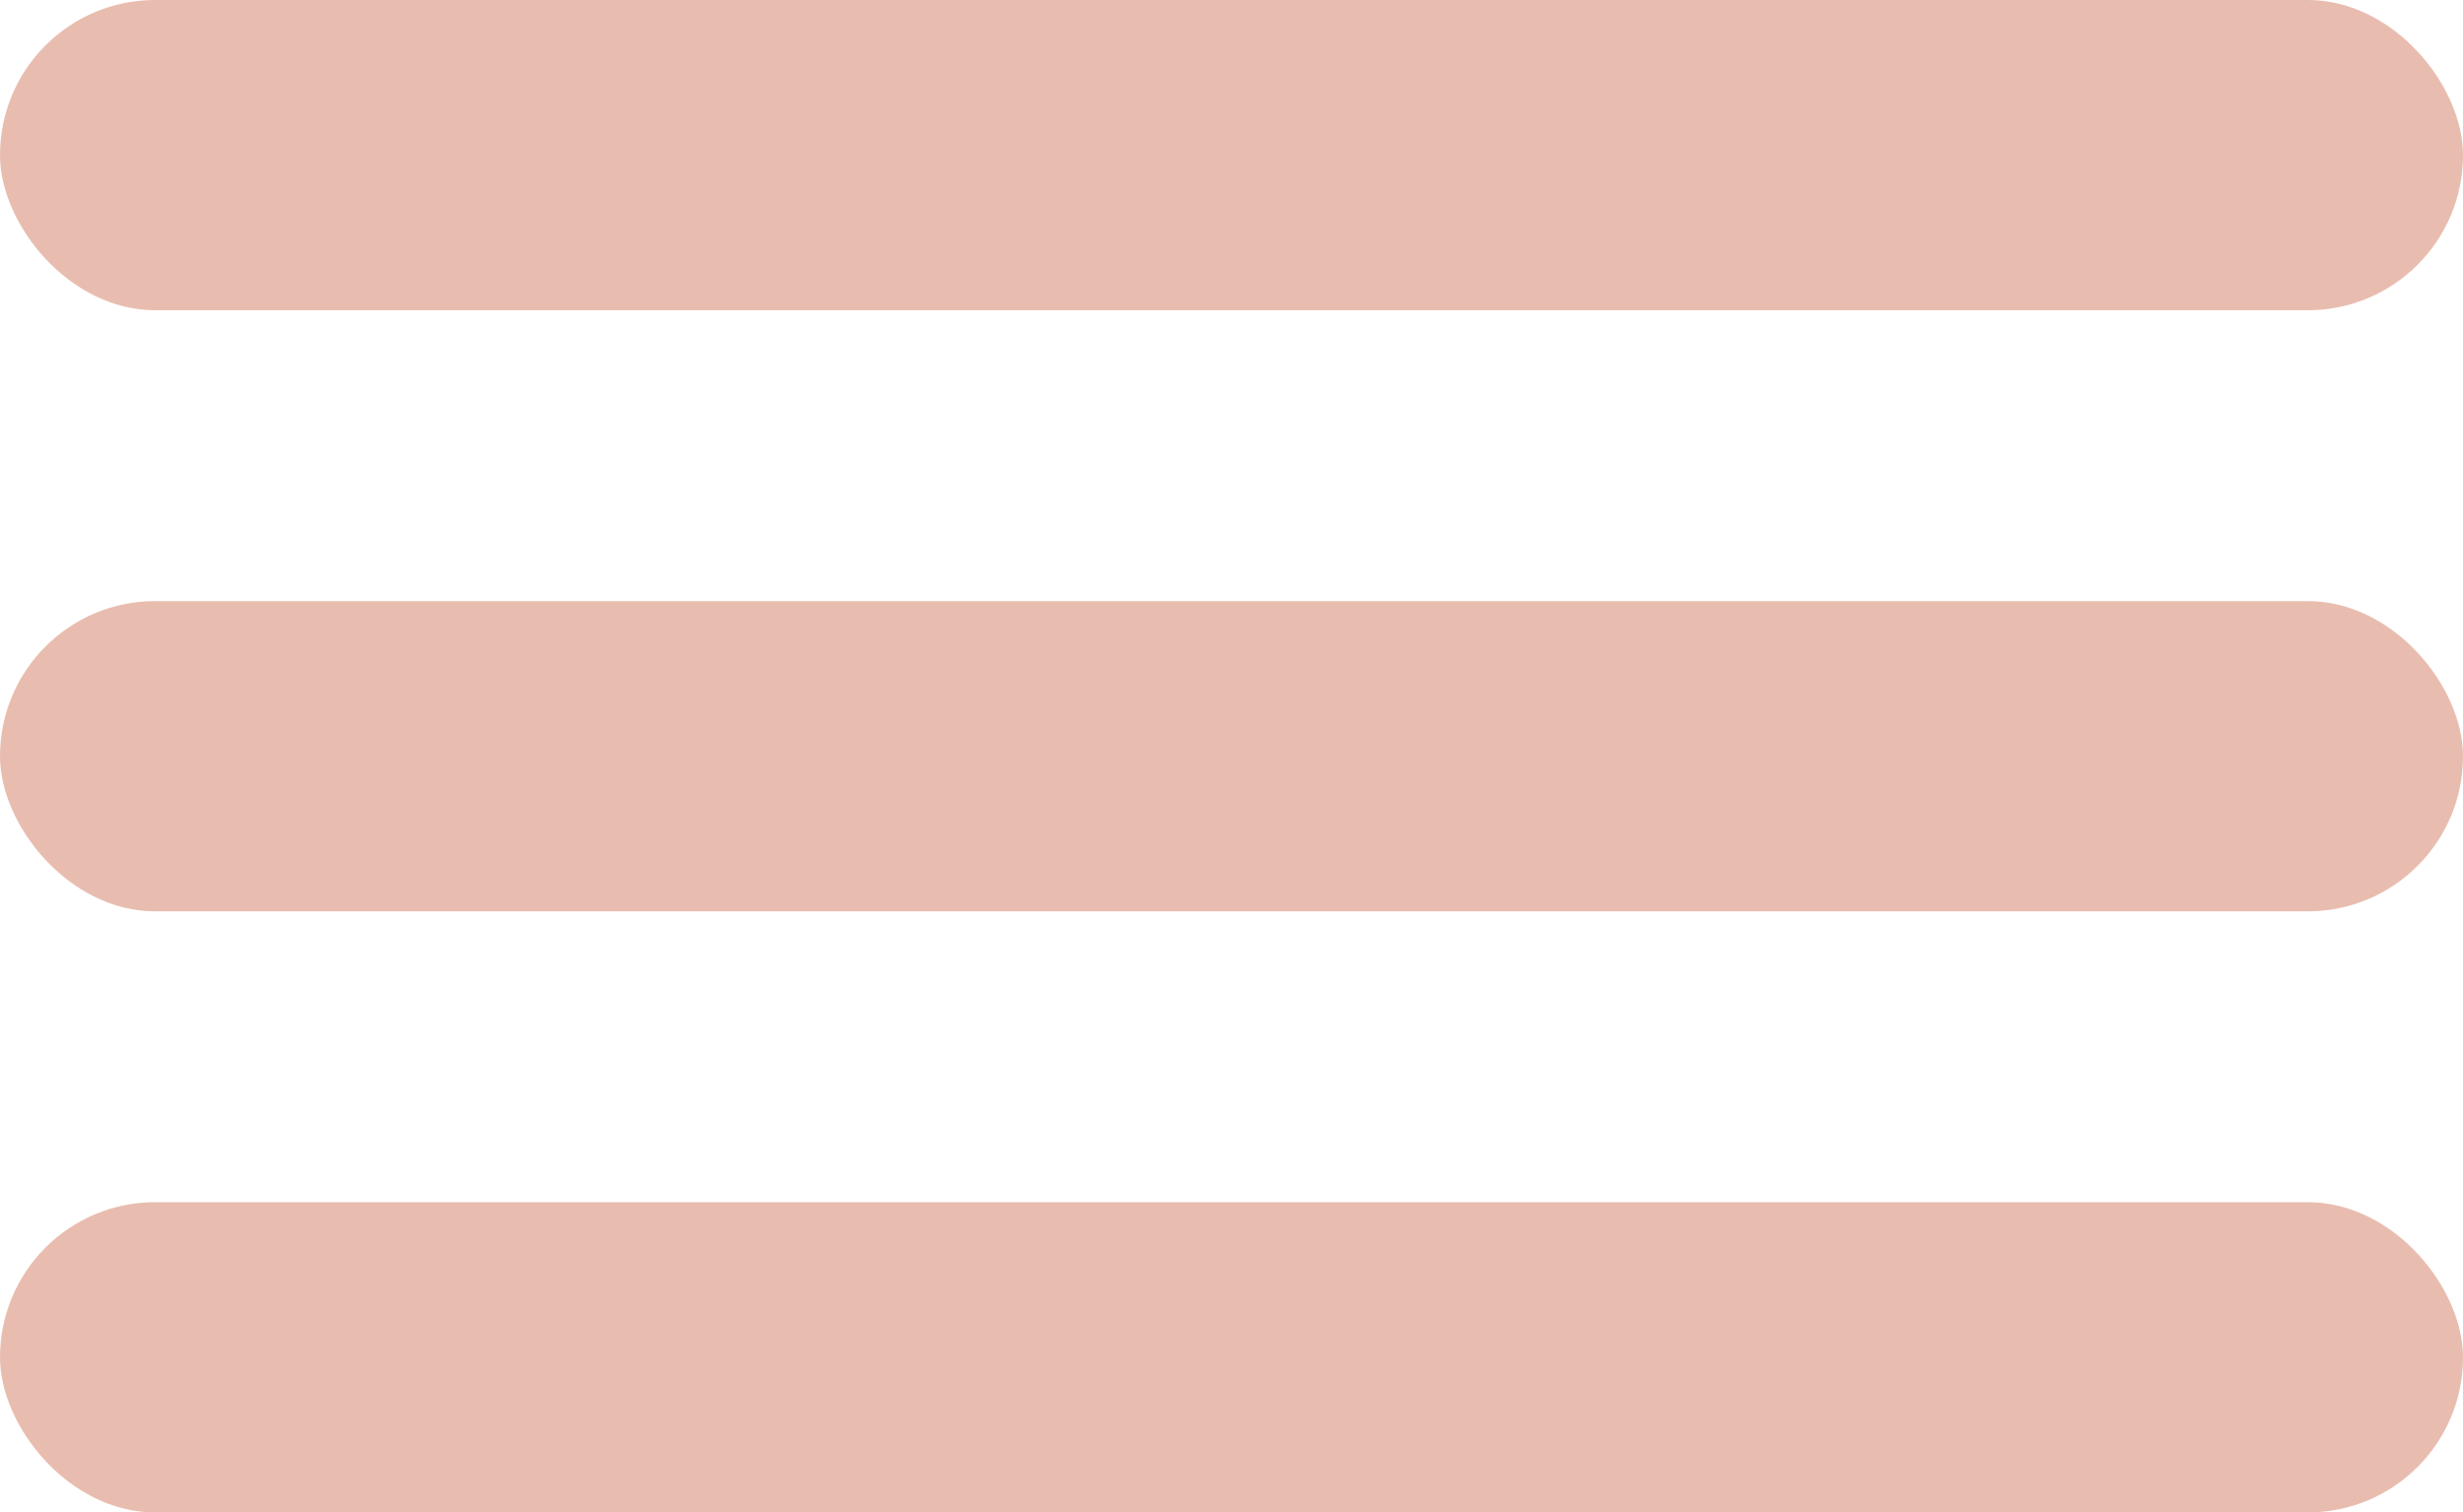 <?xml version="1.0" encoding="UTF-8"?> <svg xmlns="http://www.w3.org/2000/svg" width="254" height="156" viewBox="0 0 254 156" fill="none"><rect width="254" height="32" rx="16" fill="#E8BDAF"></rect><rect y="62" width="254" height="32" rx="16" fill="#E8BDAF"></rect><rect y="124" width="254" height="32" rx="16" fill="#E8BDAF"></rect></svg> 